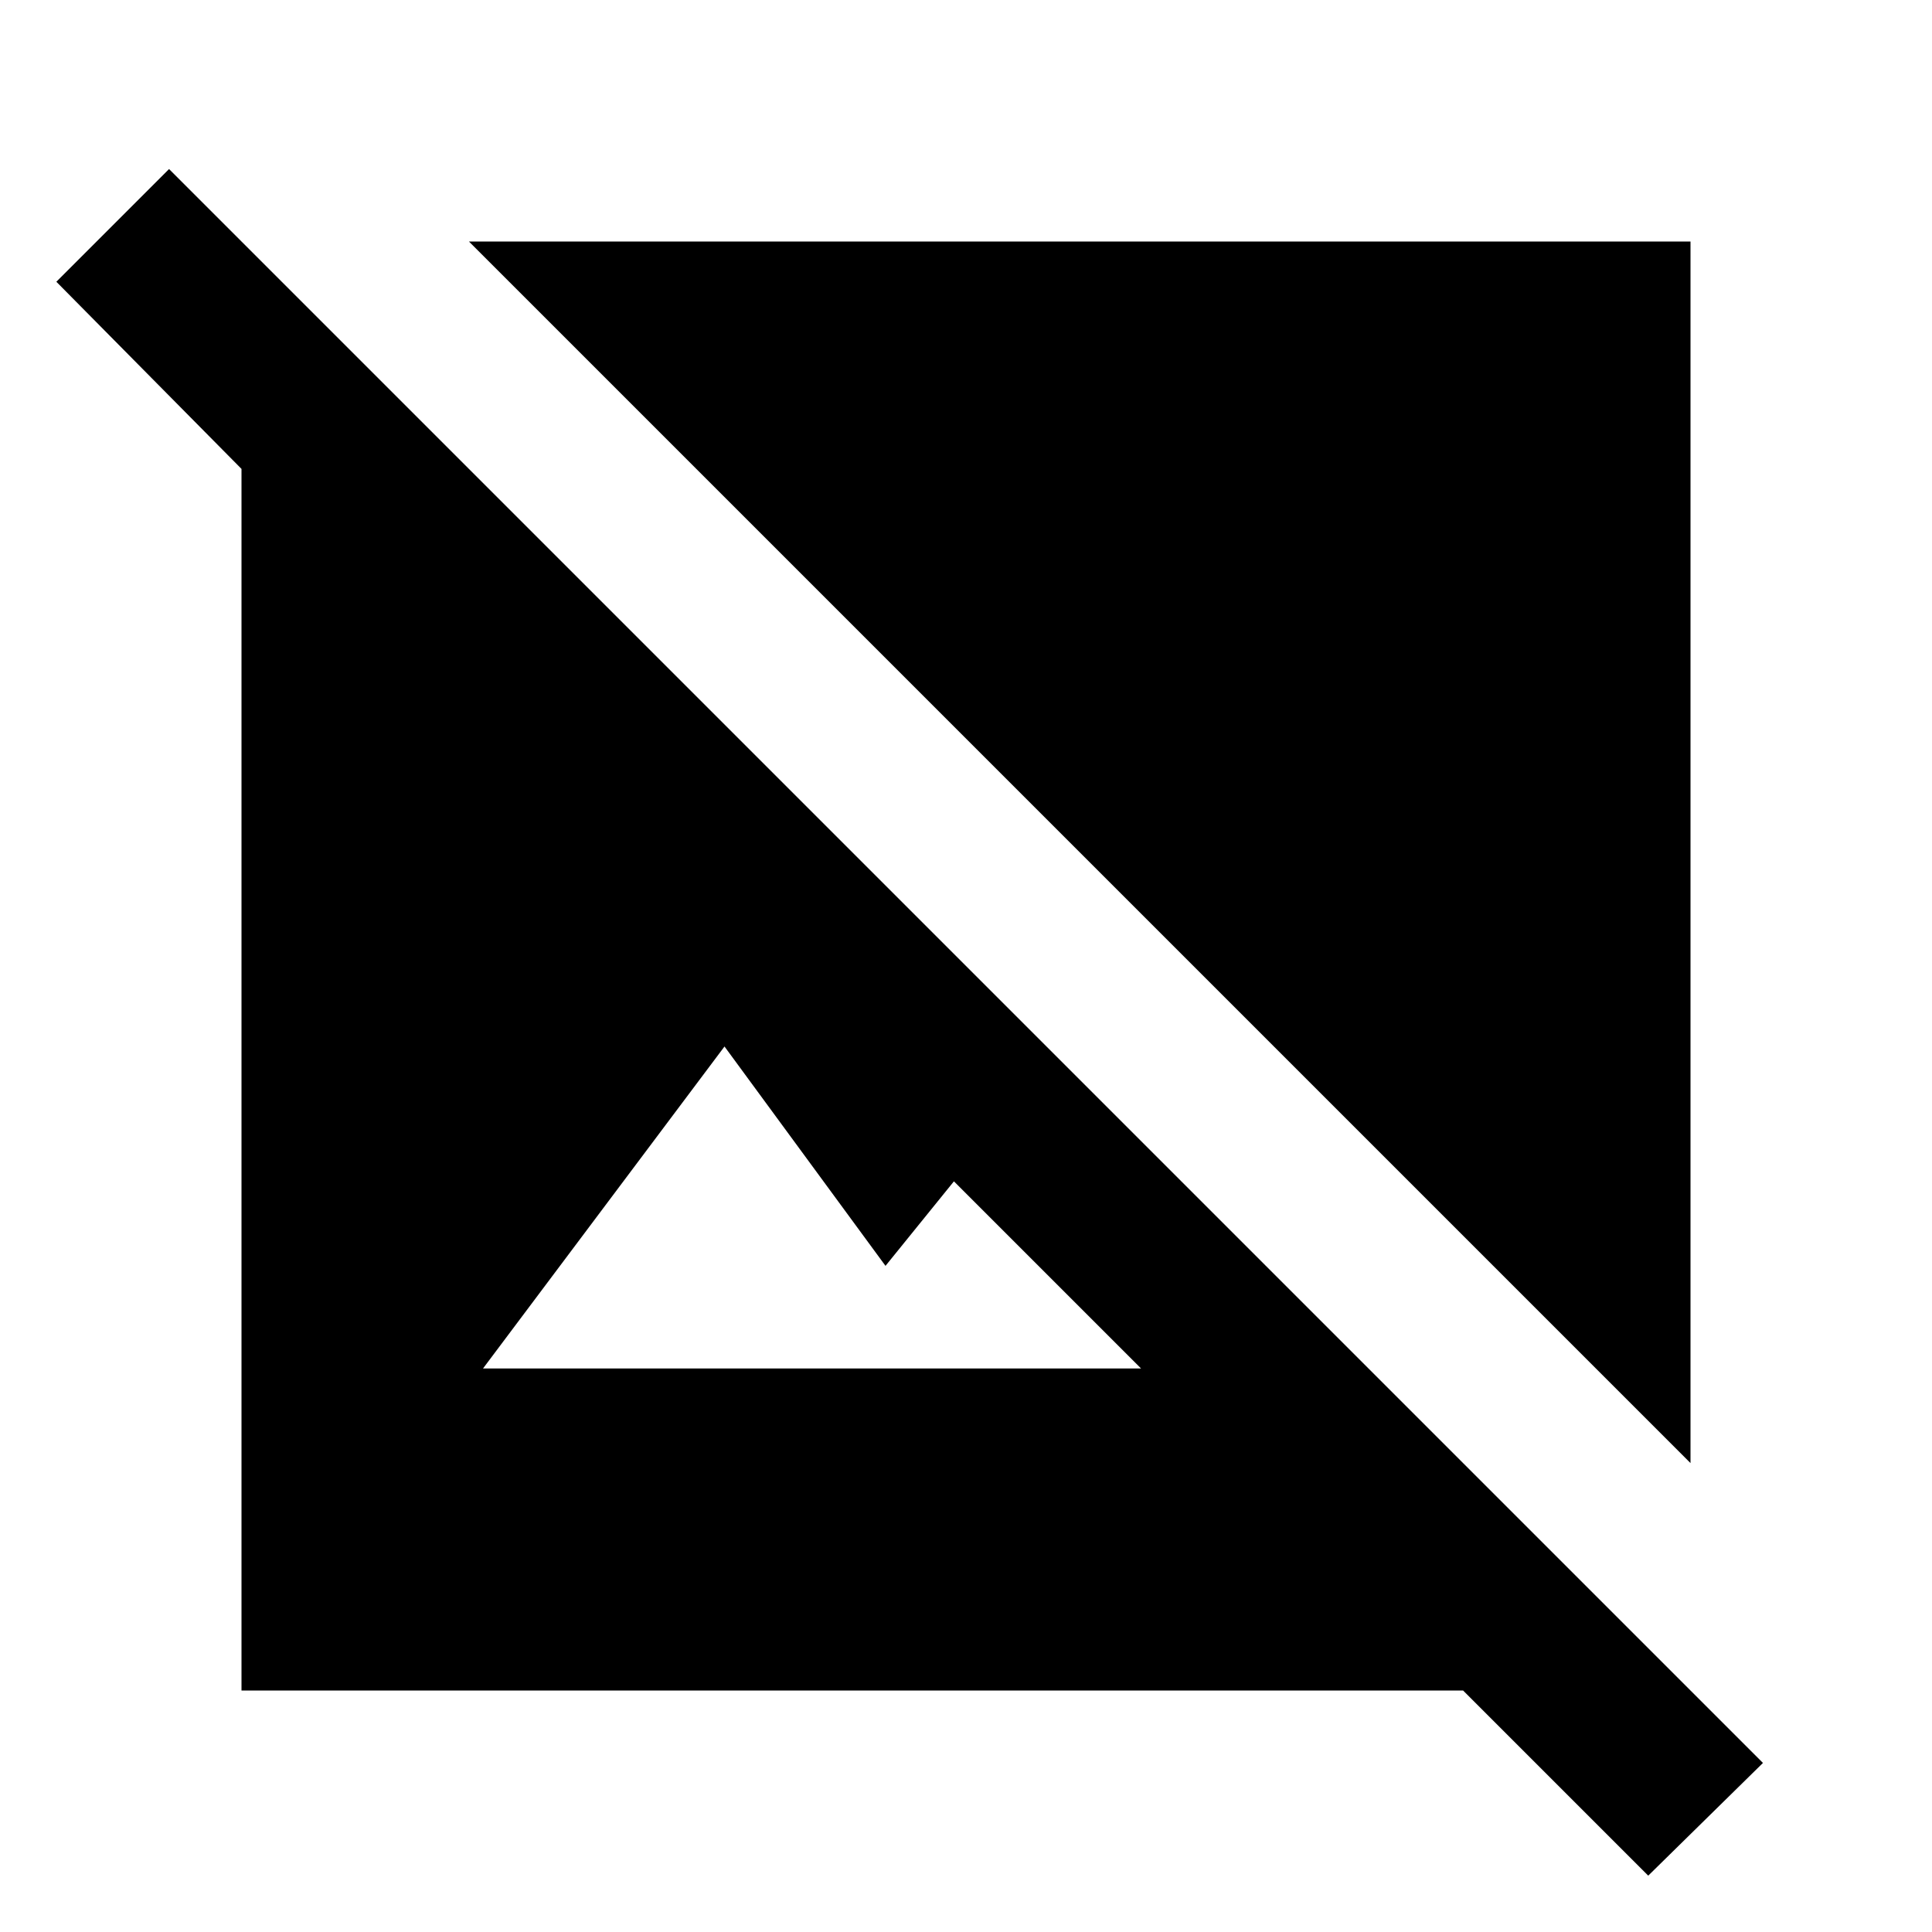 <?xml version="1.0" encoding="utf-8"?>
<!-- Generator: www.svgicons.com -->
<svg xmlns="http://www.w3.org/2000/svg" width="800" height="800" viewBox="0 0 24 24">
<path fill="currentColor" d="m20.475 23.3l-2.3-2.3H3V5.825L.7 3.5l1.4-1.4l19.8 19.8l-1.425 1.4ZM6 17h8.175l-2.325-2.325l-.85 1.05L9 13l-3 4Zm15 1.175L5.825 3H21v15.175Z"/>
</svg>